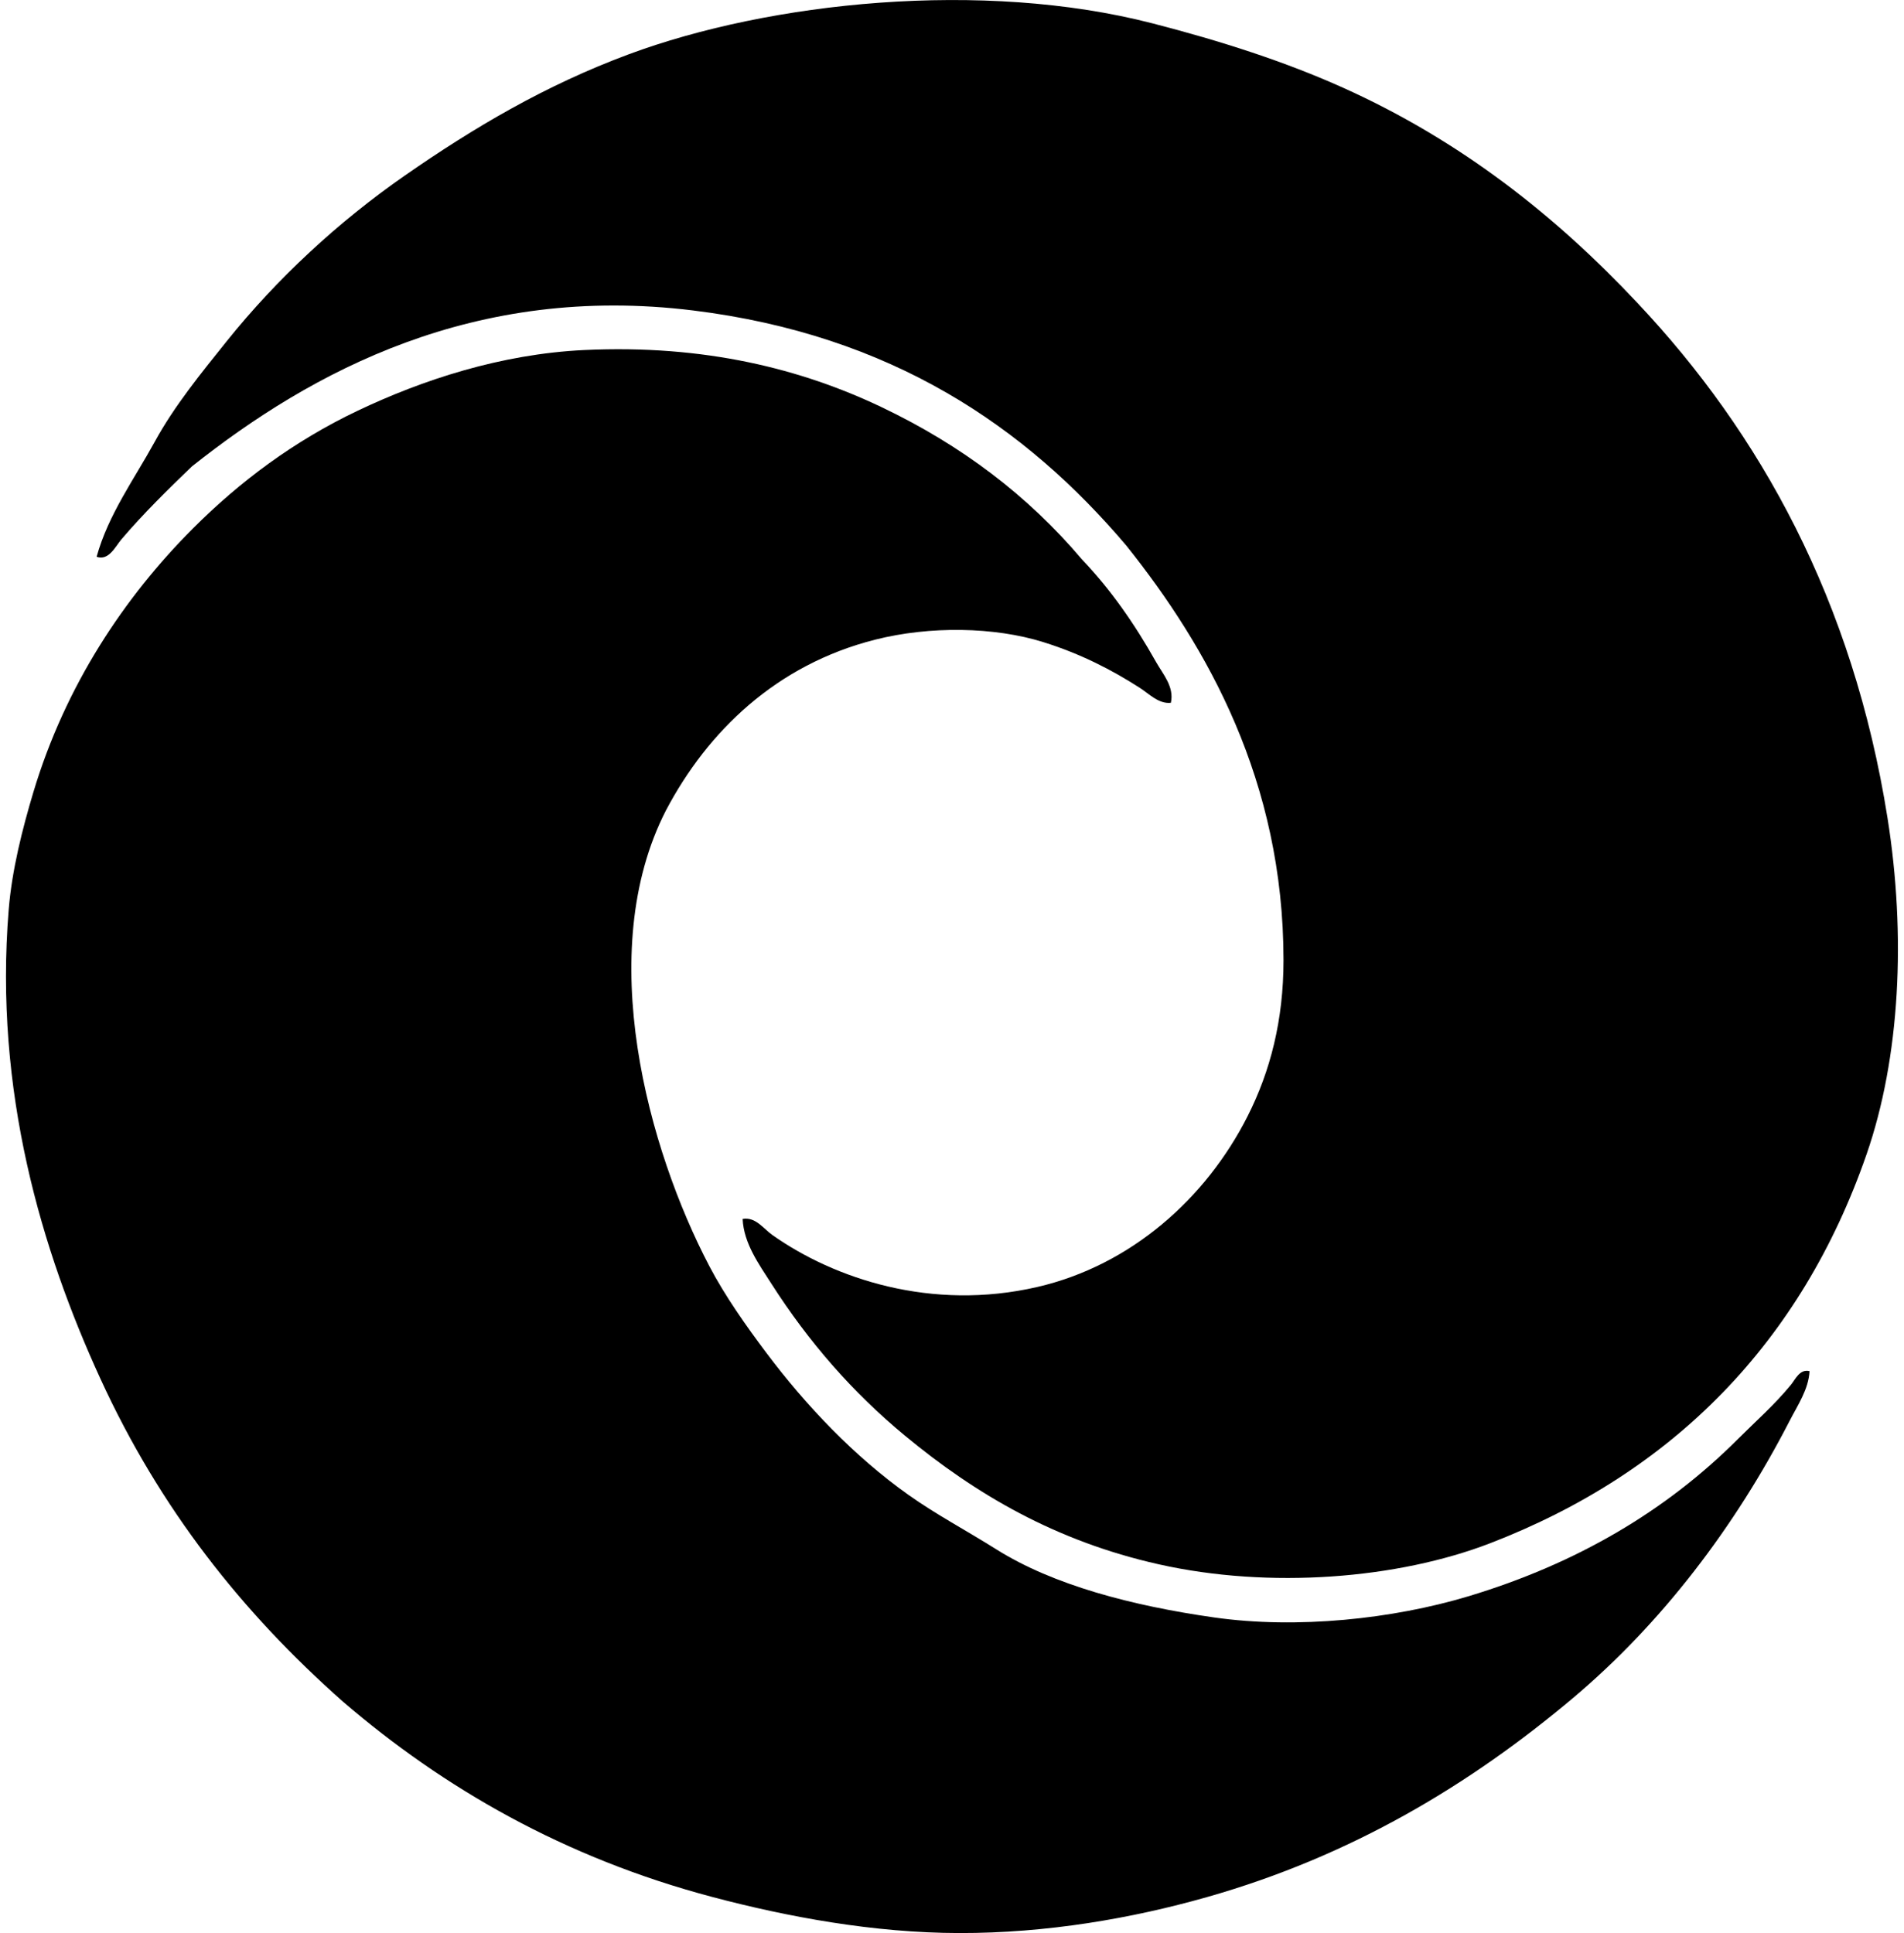 <svg xmlns="http://www.w3.org/2000/svg" width="197" height="200" fill="none" viewBox="0 0 197 200">
  <path fill="#000" fill-rule="evenodd" d="M76.838 126.114c1.34-.238 2.148 1.012 3.076 1.664 6.412 4.521 16.447 7.906 27.402 5.38 9.702-2.238 17.468-9.169 21.769-17.674 2.354-4.653 3.715-9.943 3.715-16.133 0-18.549-7.895-32.423-16.263-42.9-10.421-12.31-24.303-21.798-44.82-24.329-22.63-2.795-39.456 6.289-51.861 16.136-2.397 2.312-5.005 4.849-7.3 7.554-.619.73-1.308 2.244-2.56 1.794 1.214-4.383 3.902-8.043 6.018-11.908 2.043-3.731 4.825-7.126 7.427-10.373 5.237-6.535 11.594-12.4 18.44-17.159 7.148-4.967 14.52-9.335 23.178-12.55C79.673.19 101.643-2.119 119.227 2.412c7.182 1.85 13.758 3.977 19.722 6.658 12.241 5.507 22.044 13.293 30.478 22.282 12.706 13.478 22.292 30.769 25.867 53.273 1.926 12.138 1.316 24.776-2.177 34.832-6.725 19.37-19.941 32.885-38.931 40.209-9.554 3.686-22.802 4.764-34.317 2.177-10.696-2.401-18.958-7.279-26.253-13.316-5.388-4.46-9.924-9.644-13.83-15.751-1.257-1.965-2.84-4.148-2.948-6.663Z" clip-rule="evenodd"/>
  <path fill="#000" fill-rule="evenodd" d="M121.145 72.714c-1.257.14-2.245-.925-3.199-1.538-2.915-1.87-6.096-3.517-9.988-4.737-5.068-1.59-11.76-1.691-17.415-.256-10.22 2.589-17.327 9.477-21.642 17.67-7.525 14.675-1.789 35.145 4.481 47.125 1.625 3.107 3.82 6.206 5.89 8.965 4.11 5.477 9.123 10.751 14.727 14.727 2.851 2.024 6.006 3.691 9.092 5.634 5.874 3.696 14.044 5.836 22.538 7.044 8.611 1.223 18.485.153 26.253-2.177 11.301-3.393 20.536-8.886 27.915-16.263 1.853-1.853 3.8-3.552 5.507-5.636.452-.552.914-1.665 1.921-1.409-.098 1.874-1.218 3.509-2.048 5.121-5.657 11.002-13.261 20.977-22.409 28.684-10.653 8.973-22.95 16.376-37.905 20.617-7.755 2.201-16.553 3.731-25.61 3.715-8.879-.016-17.751-1.672-25.485-3.715-15.418-4.071-27.923-11.324-38.288-20.231-10.43-9.227-18.927-19.952-25.099-33.422-6.059-13.216-11.018-29.74-9.48-48.535.33-4.058 1.408-8.325 2.56-12.164 3.31-11.021 9.406-20.16 16.52-27.276 4.832-4.832 10.412-9.015 17.031-12.165 6.645-3.16 14.773-5.865 23.434-6.275 12.474-.59 22.49 1.968 30.734 5.892 8.289 3.945 15.172 9.163 20.747 15.75 2.962 3.1 5.459 6.667 7.683 10.63.698 1.247 1.908 2.563 1.535 4.225Z" clip-rule="evenodd"/>
</svg>

